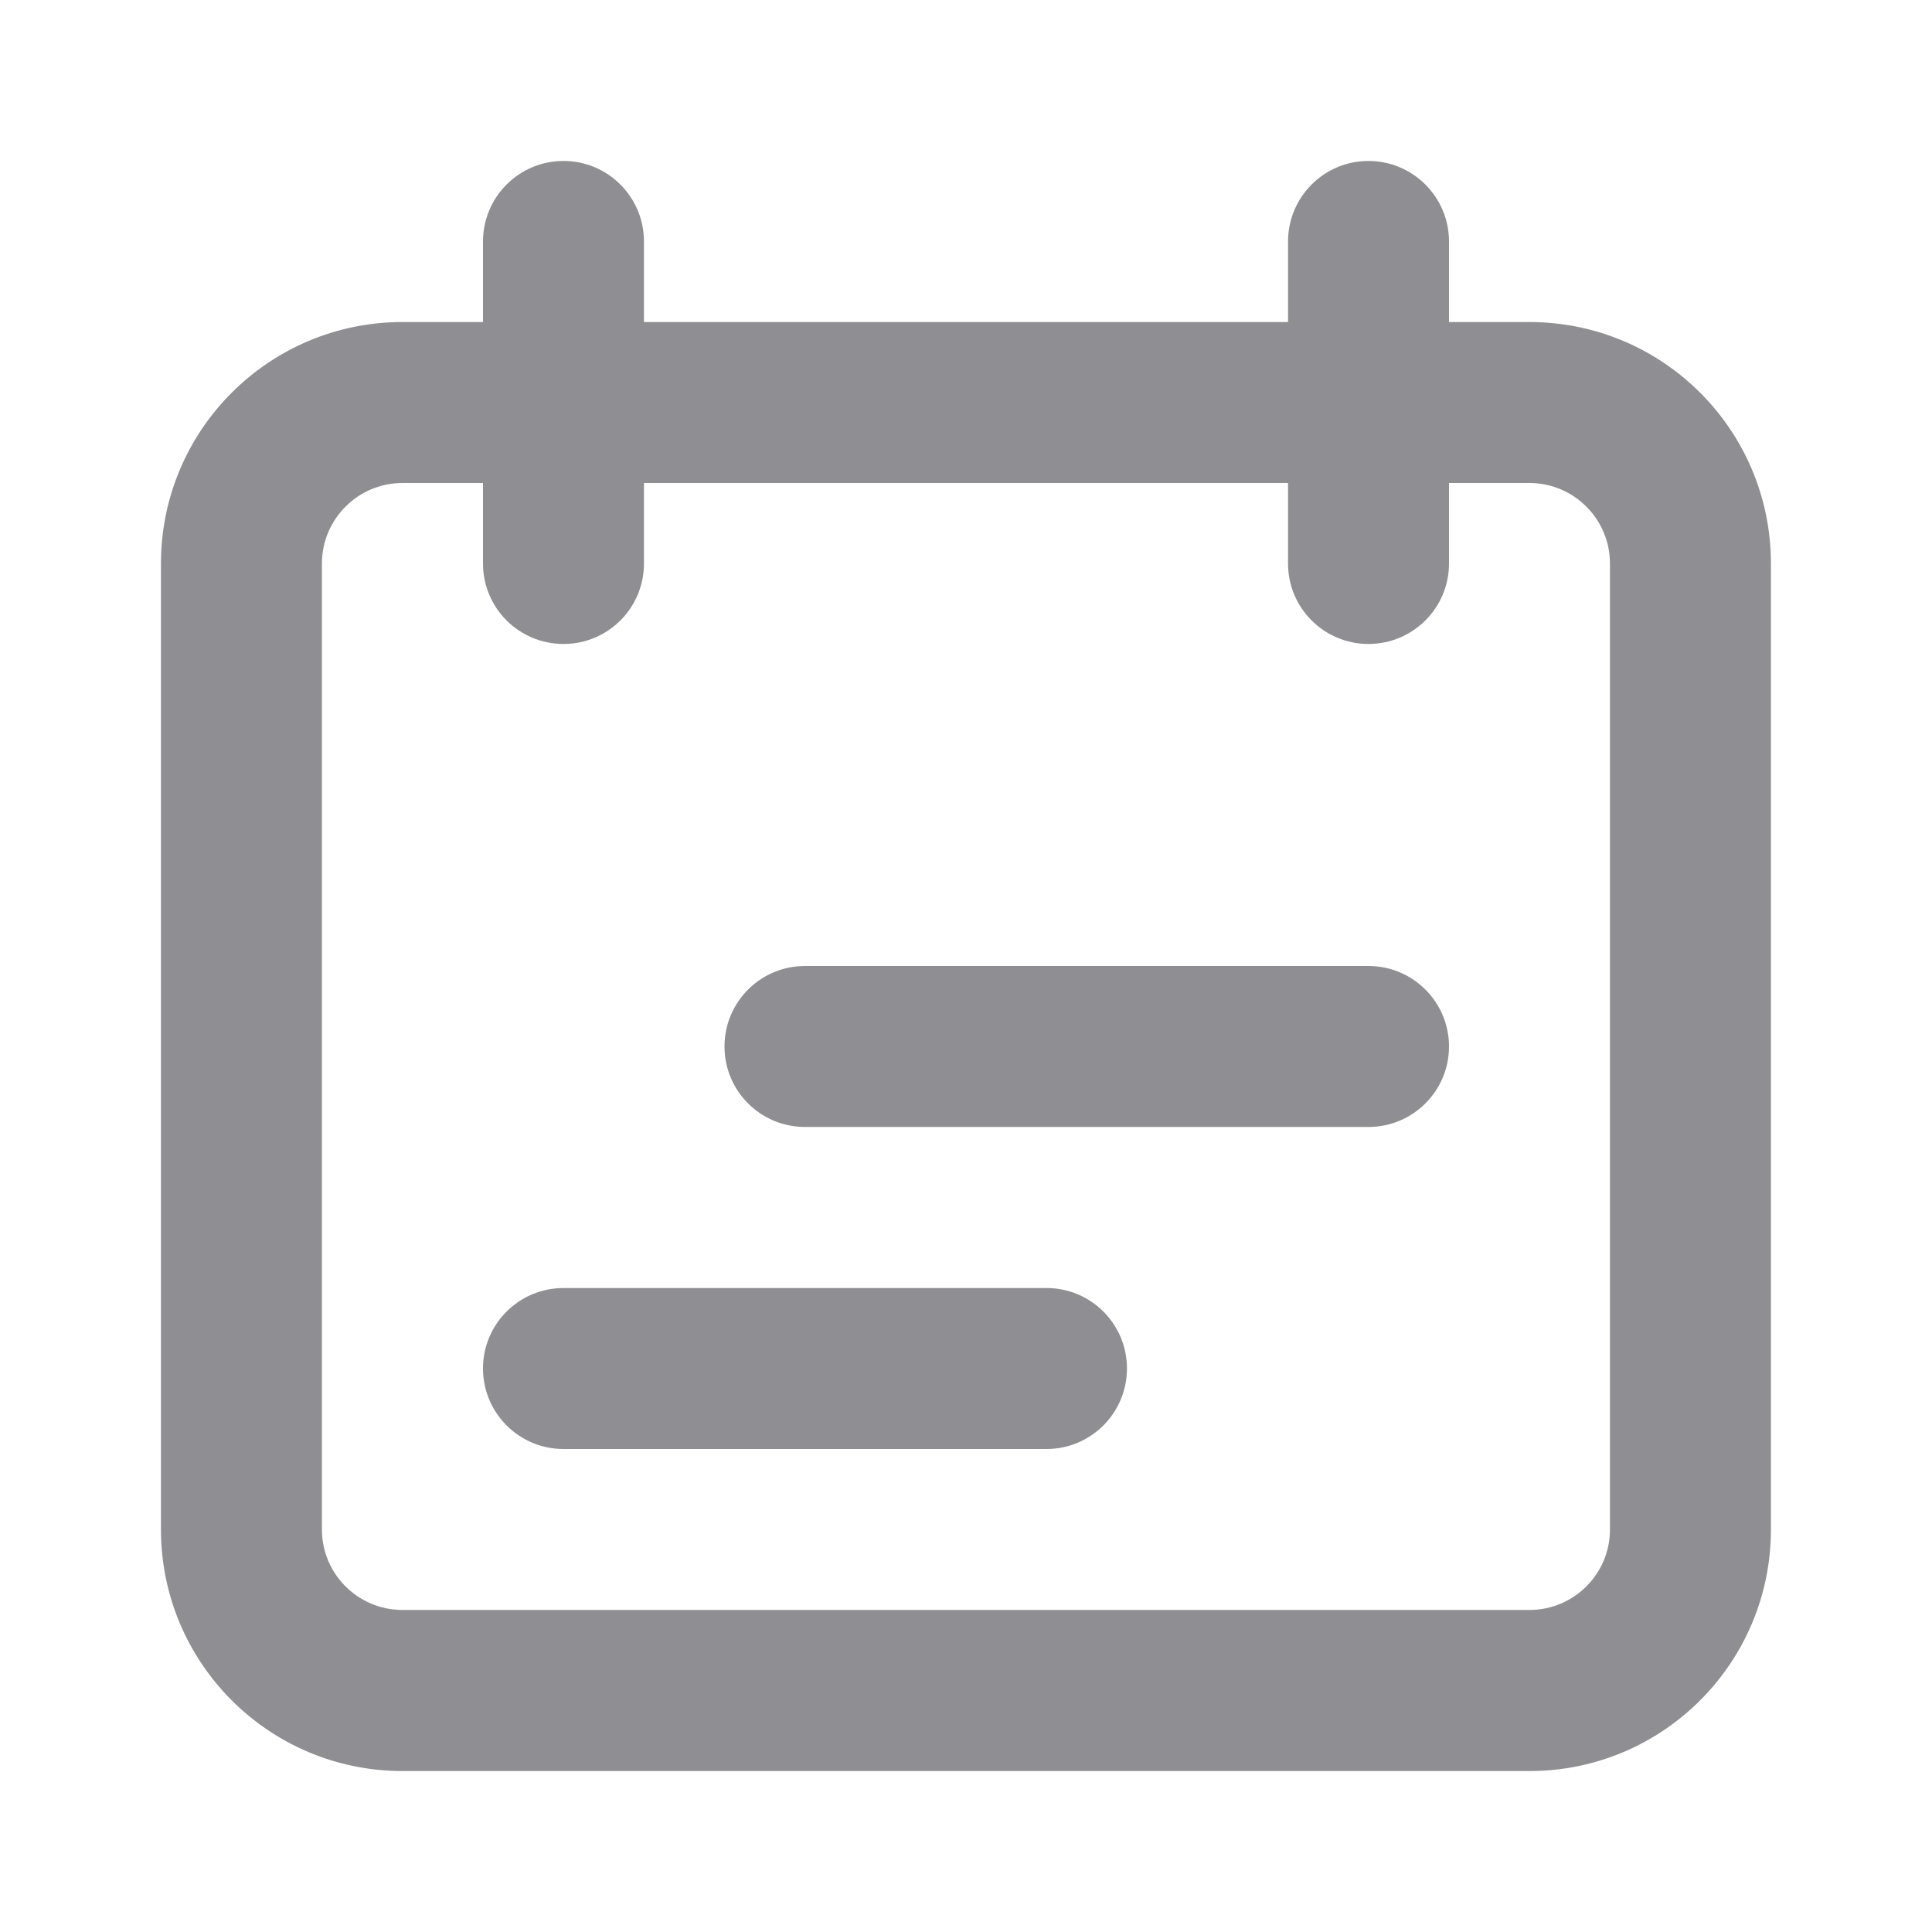 <svg width="16" height="16" viewBox="0 0 16 16" fill="none" xmlns="http://www.w3.org/2000/svg">
<path fill-rule="evenodd" clip-rule="evenodd" d="M12.666 4H3.333C2.965 4 2.666 4.299 2.666 4.667V12.667C2.666 13.035 2.965 13.333 3.333 13.333H12.666C13.034 13.333 13.333 13.035 13.333 12.667V4.667C13.333 4.299 13.034 4 12.666 4ZM3.333 2.667C2.228 2.667 1.333 3.562 1.333 4.667V12.667C1.333 13.771 2.228 14.667 3.333 14.667H12.666C13.771 14.667 14.666 13.771 14.666 12.667V4.667C14.666 3.562 13.771 2.667 12.666 2.667H3.333Z" fill="#8E8E93"/>
<path fill-rule="evenodd" clip-rule="evenodd" d="M6.667 8C6.298 8 6 8.298 6 8.667C6 9.035 6.298 9.333 6.667 9.333H11.333C11.701 9.333 12 9.035 12 8.667C12 8.298 11.701 8 11.333 8H6.667ZM4.667 10.667C4.298 10.667 4 10.965 4 11.333C4 11.701 4.298 12 4.667 12H8.667C9.035 12 9.333 11.701 9.333 11.333C9.333 10.965 9.035 10.667 8.667 10.667H4.667Z" fill="#8E8E93"/>
<path fill-rule="evenodd" clip-rule="evenodd" d="M4.667 1.333C4.298 1.333 4 1.632 4 2V4.667C4 5.035 4.298 5.333 4.667 5.333C5.035 5.333 5.333 5.035 5.333 4.667V2C5.333 1.632 5.035 1.333 4.667 1.333ZM11.333 1.333C10.965 1.333 10.667 1.632 10.667 2V4.667C10.667 5.035 10.965 5.333 11.333 5.333C11.701 5.333 12 5.035 12 4.667V2C12 1.632 11.701 1.333 11.333 1.333Z" fill="#8E8E93"/>
</svg>
